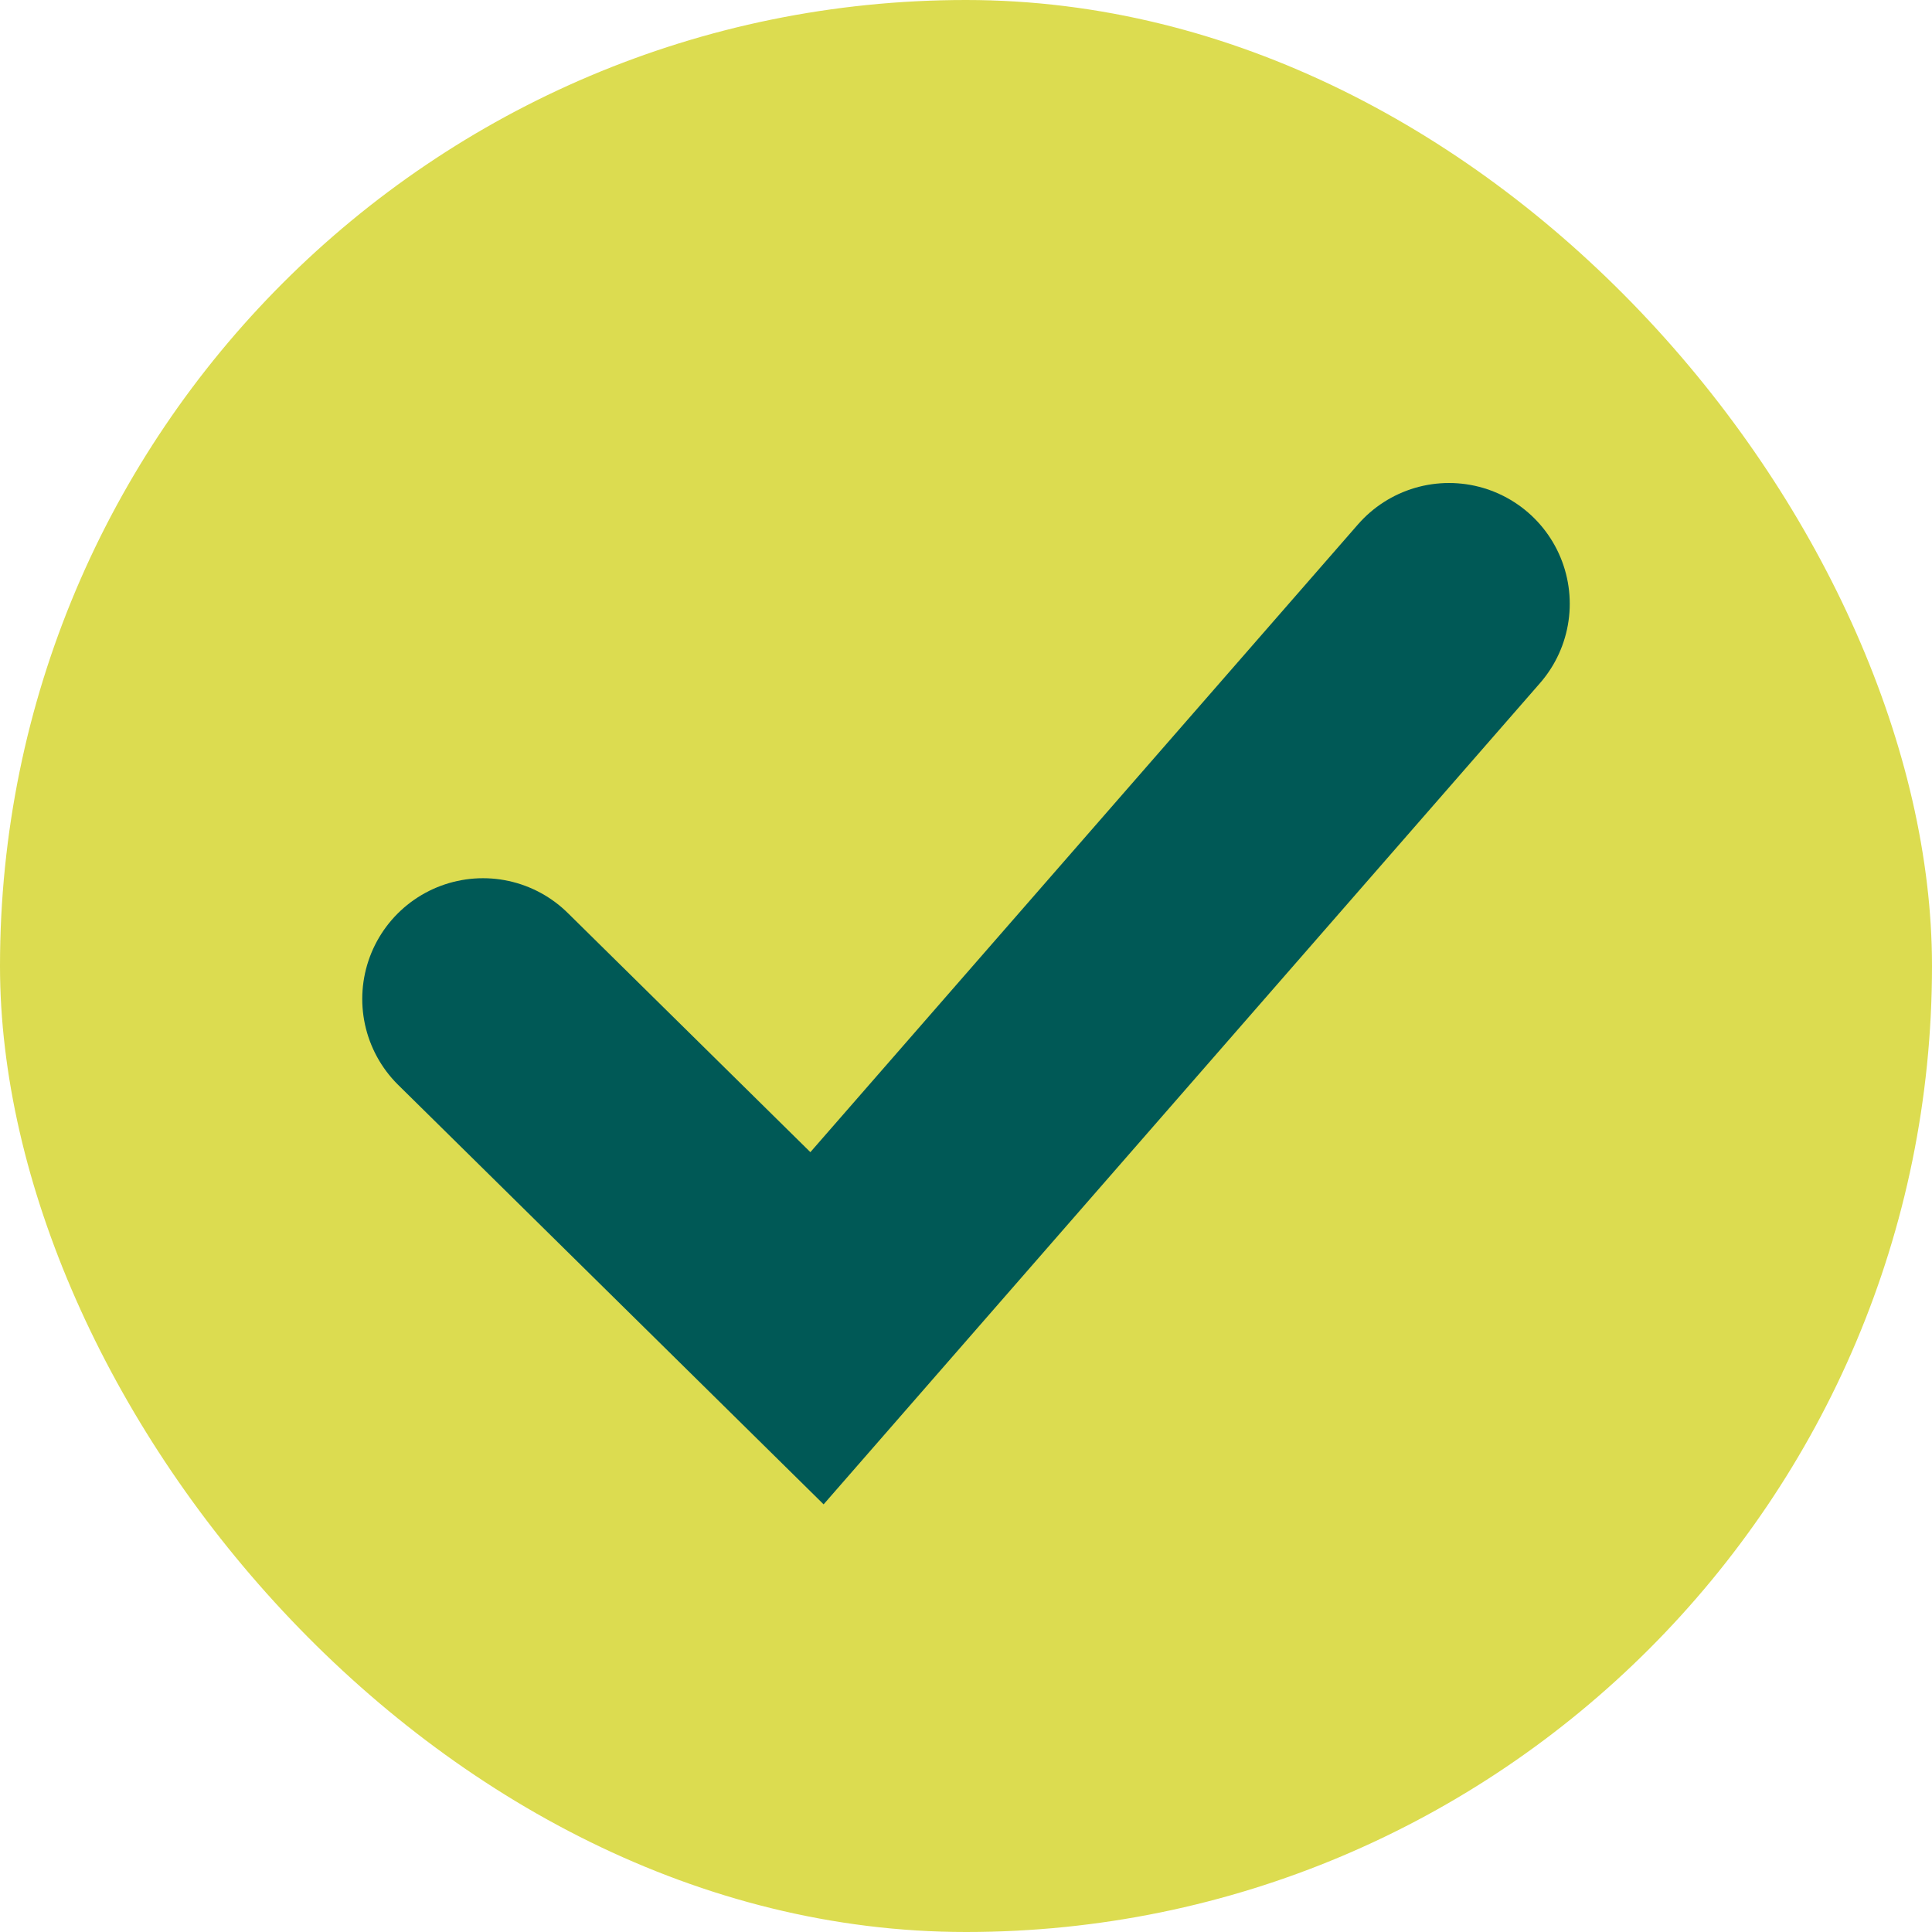 <svg width="16" height="16" viewBox="0 0 16 16" fill="none" xmlns="http://www.w3.org/2000/svg">
<rect width="16" height="16" rx="8" fill="#DCDC50"/>
<path d="M4 8.273L6.766 11L12 5" stroke="#005956" stroke-width="2" stroke-linecap="round"/>
</svg>
